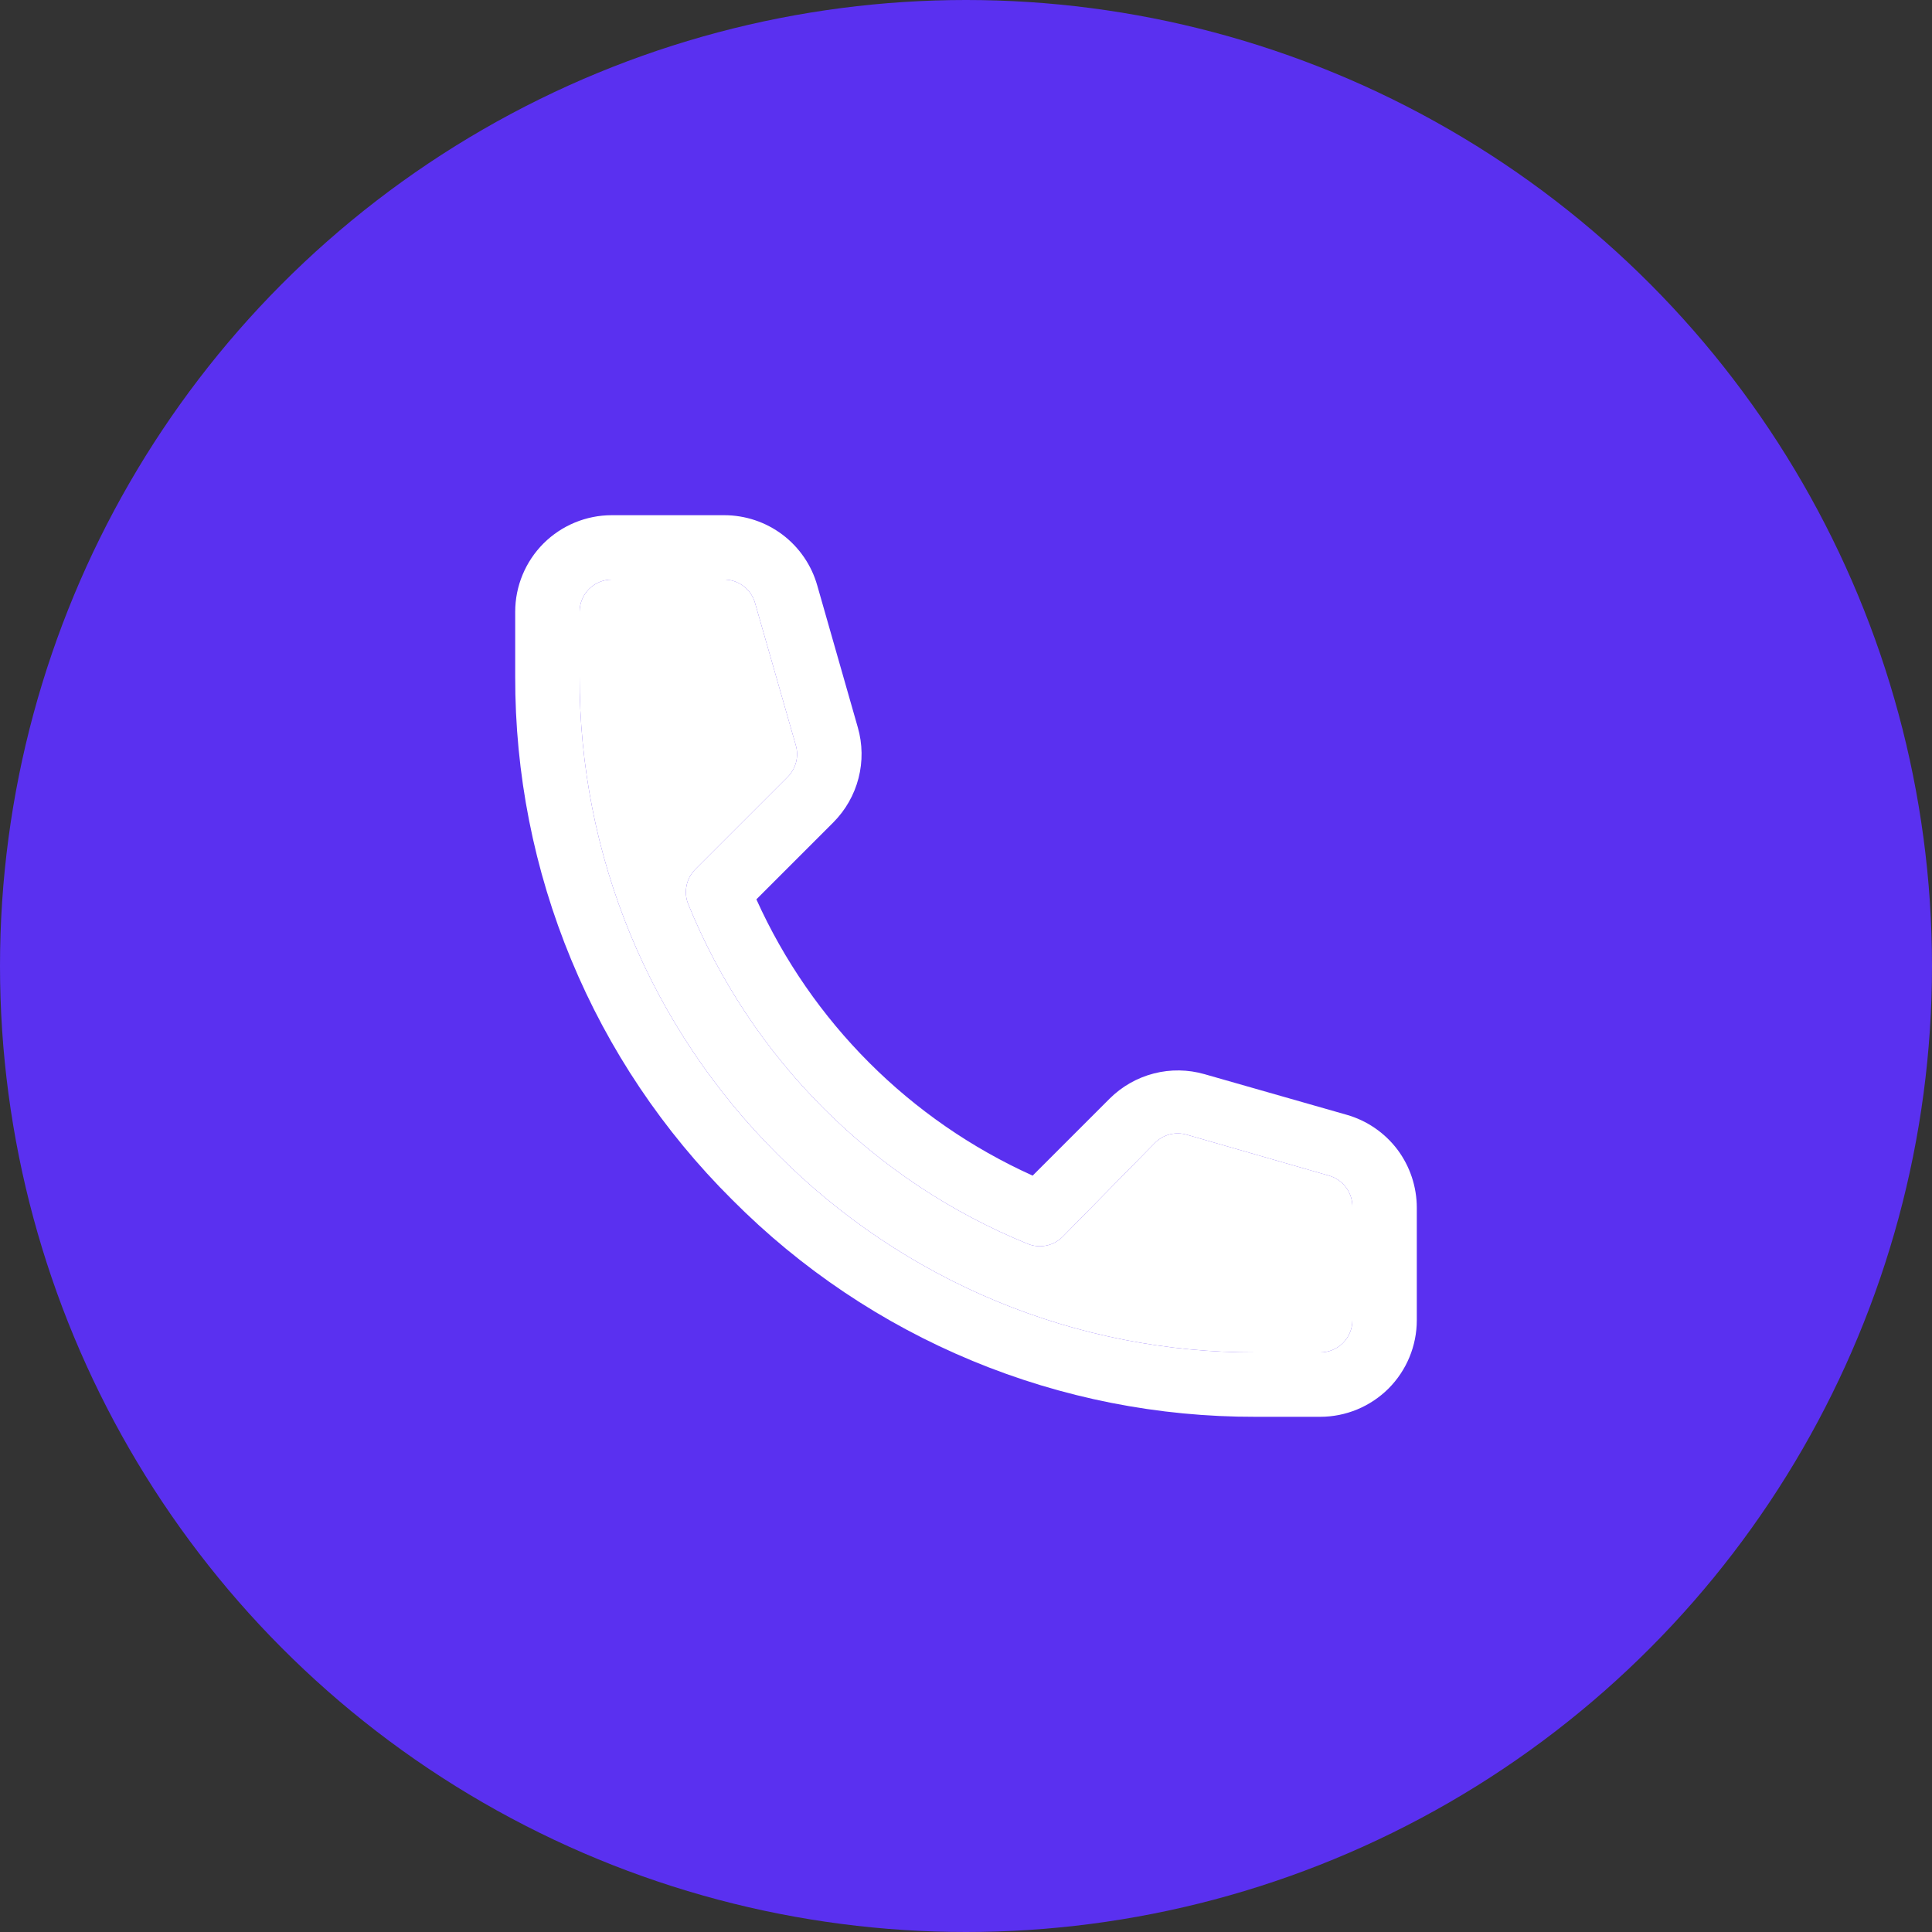 <?xml version="1.0" encoding="UTF-8"?> <svg xmlns="http://www.w3.org/2000/svg" width="30" height="30" viewBox="0 0 30 30" fill="none"><rect x="0" y="0" width="30" height="30" fill="#333333" stroke="none"/> <circle cx="15" cy="15" r="15" fill="#5A30F0"></circle> <path d="M20.5 22H19.5C17.989 22.004 16.493 21.709 15.097 21.13C13.701 20.552 12.435 19.702 11.37 18.63C10.298 17.565 9.448 16.299 8.87 14.903C8.291 13.507 7.996 12.011 8 10.5V9.5C8 9.102 8.158 8.721 8.439 8.439C8.721 8.158 9.102 8 9.5 8H11.245C11.572 8 11.89 8.106 12.15 8.302C12.411 8.499 12.601 8.776 12.69 9.09L13.32 11.295C13.394 11.552 13.398 11.825 13.331 12.084C13.264 12.344 13.129 12.58 12.94 12.77L11.745 13.965C12.604 15.87 14.13 17.396 16.035 18.255L17.23 17.06C17.42 16.871 17.656 16.736 17.916 16.669C18.175 16.602 18.448 16.606 18.705 16.68L20.91 17.31C21.224 17.399 21.501 17.589 21.698 17.849C21.894 18.11 22 18.428 22 18.755V20.5C22 20.898 21.842 21.279 21.561 21.561C21.279 21.842 20.898 22 20.5 22ZM9.5 9C9.367 9 9.24 9.053 9.146 9.146C9.053 9.24 9 9.367 9 9.5V10.5C8.996 11.88 9.265 13.246 9.793 14.521C10.321 15.795 11.097 16.952 12.075 17.925C13.048 18.903 14.205 19.679 15.479 20.207C16.754 20.735 18.12 21.004 19.5 21H20.5C20.633 21 20.76 20.947 20.854 20.854C20.947 20.76 21 20.633 21 20.5V18.755C21.004 18.643 20.97 18.532 20.904 18.442C20.838 18.351 20.743 18.285 20.635 18.255L18.43 17.62C18.343 17.594 18.25 17.593 18.162 17.615C18.074 17.638 17.994 17.685 17.93 17.75L16.5 19.205C16.431 19.274 16.343 19.322 16.247 19.341C16.151 19.361 16.051 19.352 15.96 19.315C14.773 18.832 13.694 18.116 12.788 17.209C11.882 16.302 11.167 15.223 10.685 14.035C10.649 13.945 10.641 13.846 10.661 13.751C10.68 13.656 10.727 13.569 10.795 13.5L12.23 12.065C12.294 12.001 12.34 11.92 12.362 11.832C12.384 11.744 12.382 11.652 12.355 11.565L11.725 9.365C11.695 9.257 11.629 9.162 11.538 9.096C11.448 9.03 11.337 8.996 11.225 9H9.5Z" fill="white"></path> <path d="M9.5 9C9.367 9 9.24 9.053 9.146 9.146C9.053 9.24 9 9.367 9 9.5V10.5C8.996 11.88 9.265 13.246 9.793 14.521C10.321 15.795 11.097 16.952 12.075 17.925C13.048 18.903 14.205 19.679 15.479 20.207C16.754 20.735 18.12 21.004 19.5 21H20.5C20.633 21 20.76 20.947 20.854 20.854C20.947 20.76 21 20.633 21 20.5V18.755C21.004 18.643 20.97 18.532 20.904 18.442C20.838 18.351 20.743 18.285 20.635 18.255L18.43 17.62C18.343 17.594 18.25 17.593 18.162 17.615C18.074 17.638 17.994 17.685 17.93 17.75L16.5 19.205C16.431 19.274 16.343 19.322 16.247 19.341C16.151 19.361 16.051 19.352 15.96 19.315C14.773 18.832 13.694 18.116 12.788 17.209C11.882 16.302 11.167 15.223 10.685 14.035C10.649 13.945 10.641 13.846 10.661 13.751C10.68 13.656 10.727 13.569 10.795 13.5L12.23 12.065C12.294 12.001 12.34 11.92 12.362 11.832C12.384 11.744 12.382 11.652 12.355 11.565L11.725 9.365C11.695 9.257 11.629 9.162 11.538 9.096C11.448 9.03 11.337 8.996 11.225 9H9.5Z" fill="white"></path> </svg> 